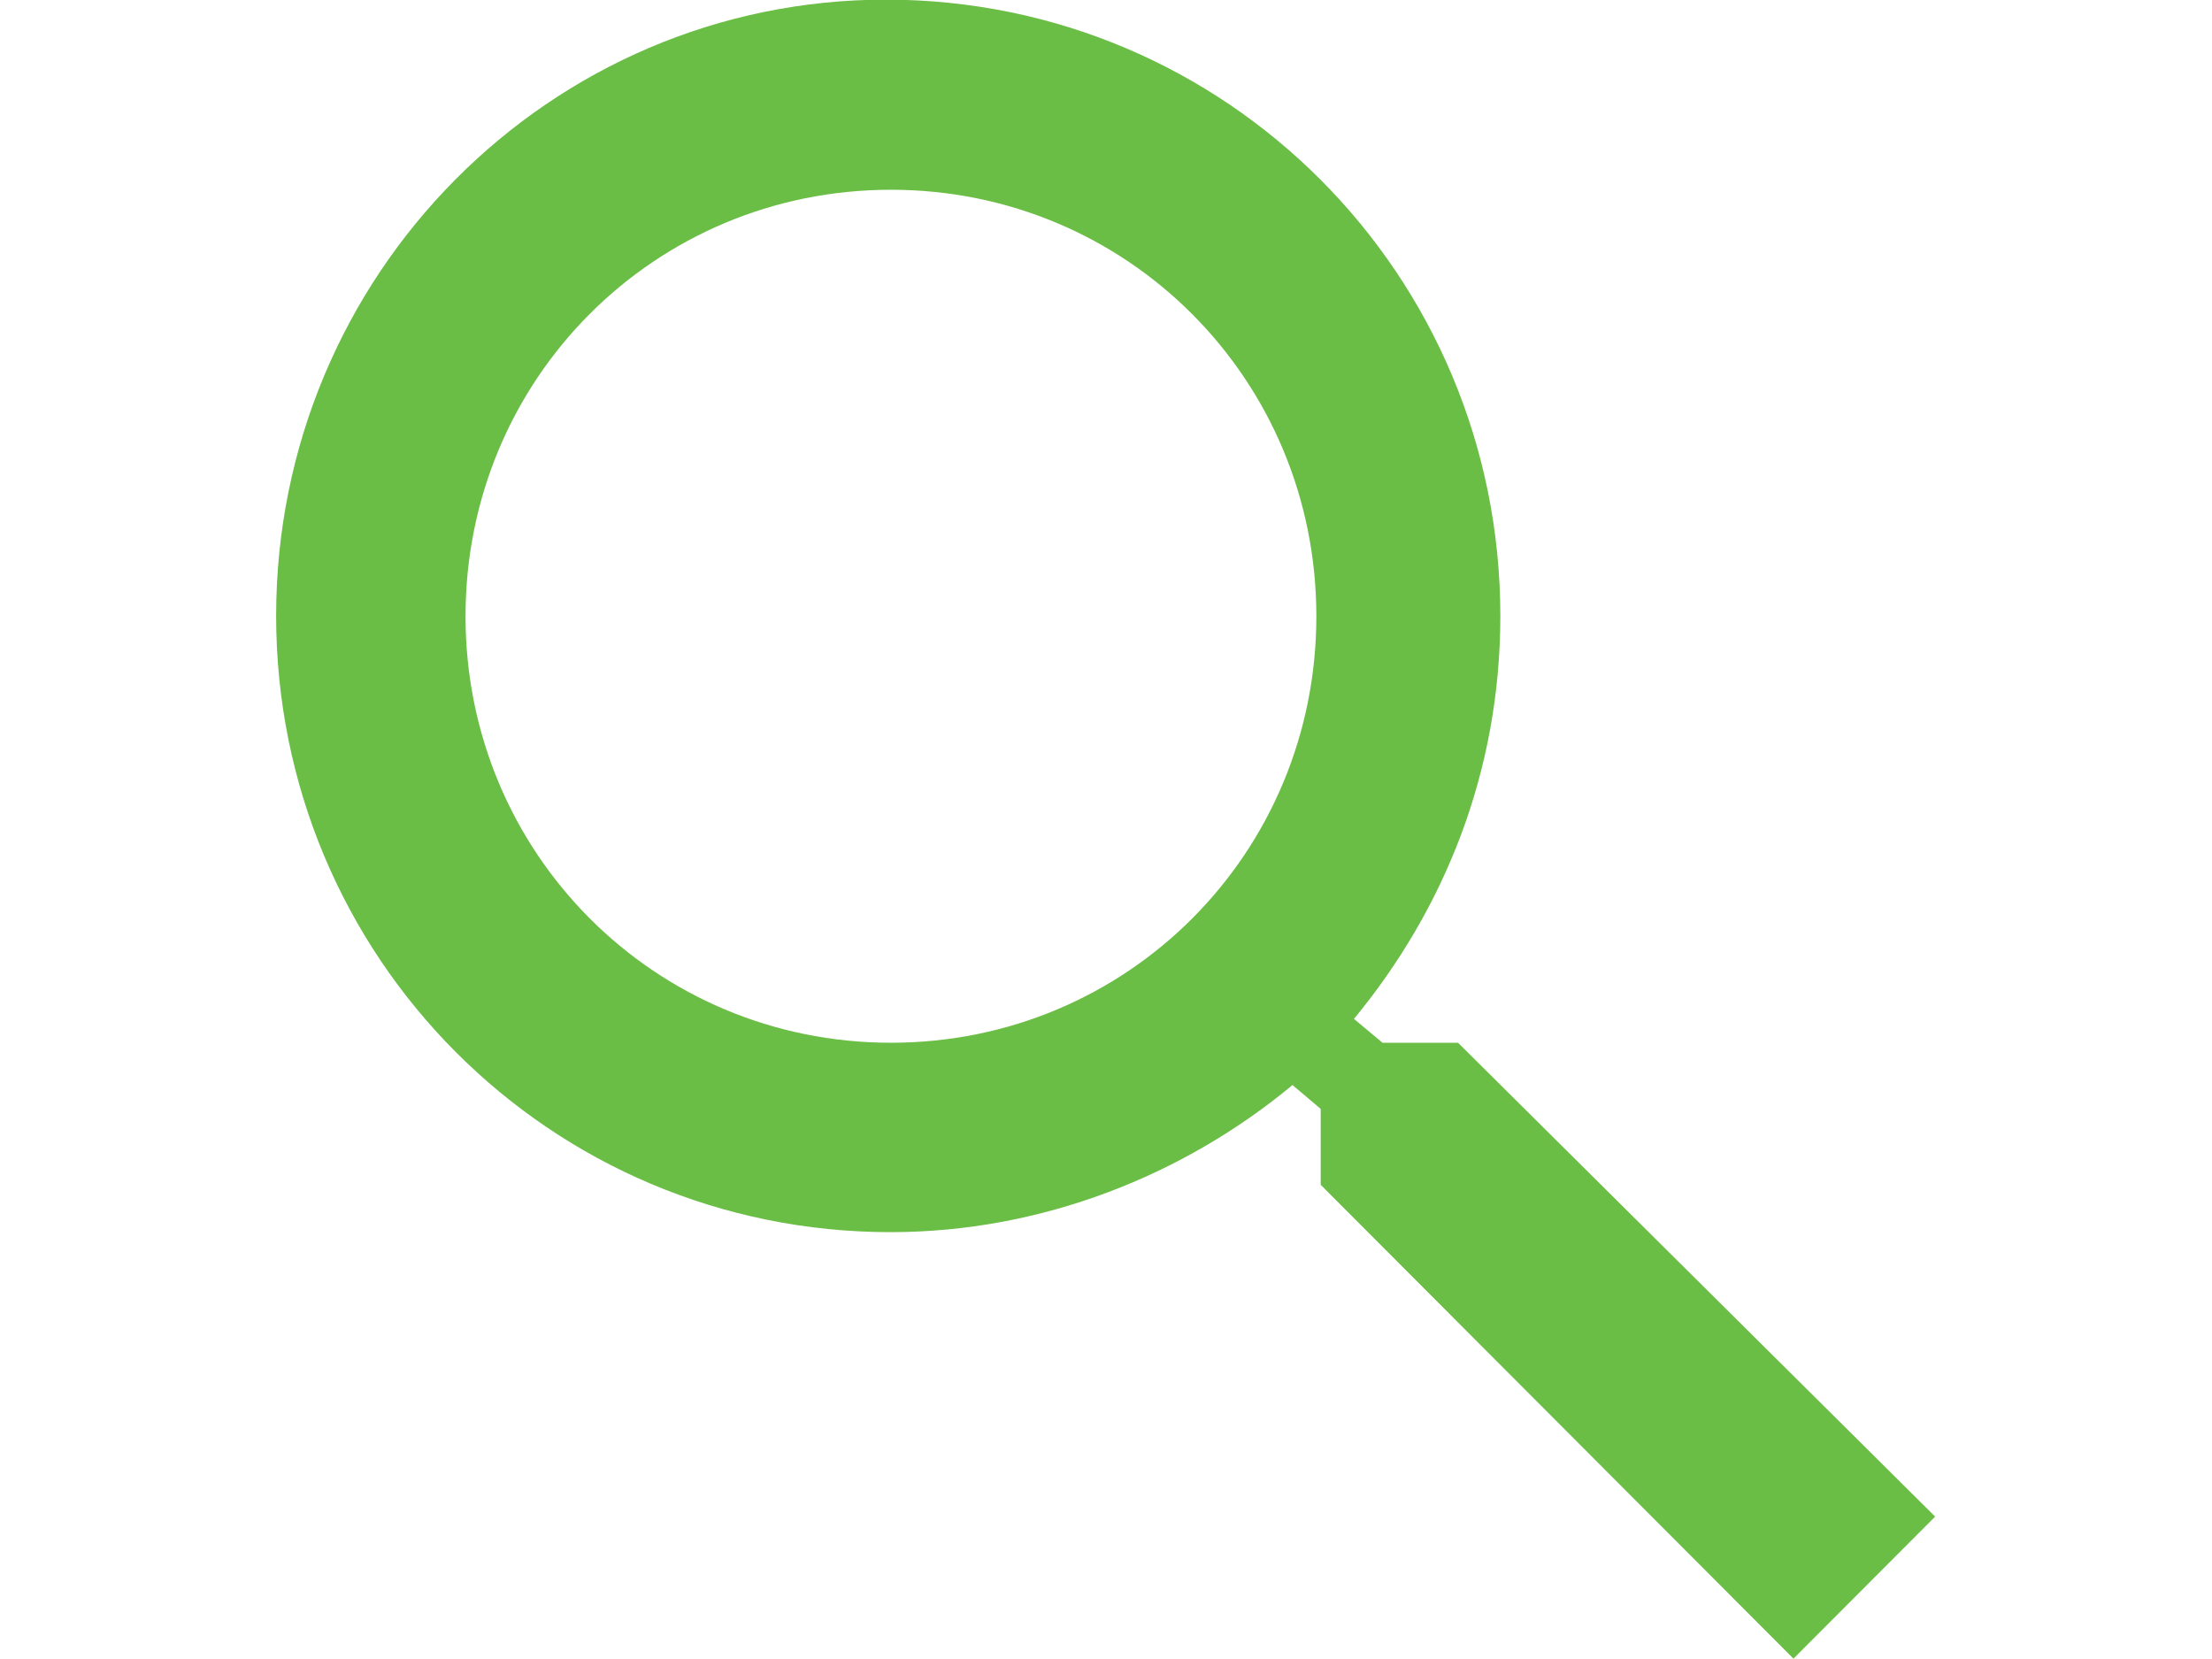 <?xml version="1.0" encoding="utf-8"?>
<!-- Generator: Adobe Illustrator 18.1.1, SVG Export Plug-In . SVG Version: 6.00 Build 0)  -->
<svg version="1.1" id="Layer_1" xmlns="http://www.w3.org/2000/svg" xmlns:xlink="http://www.w3.org/1999/xlink" x="0px" y="0px"
	 viewBox="0 166.5 612 459" enable-background="new 0 166.5 612 459" xml:space="preserve">
<path fill="#6ABD45" d="M403.4,455h-20.9l-7.9-6.6c24.9-30.2,40.5-68.2,40.5-111.5c0-94.4-75.9-170.5-170-170.5
	c-92.9,0-168.7,76.1-168.7,170.5s75.8,170.5,170,170.5c41.8,0,81.1-15.7,111.2-40.7l7.8,6.6v21l130.8,131.1l39.2-39.3L403.4,455z
	 M246.5,455c-65.4,0-117.7-52.5-117.7-118c0-65.6,52.3-118,117.7-118c65.4,0,117.7,52.5,117.7,118C364.2,402.6,311.9,455,246.5,455z
	"/>
</svg>

